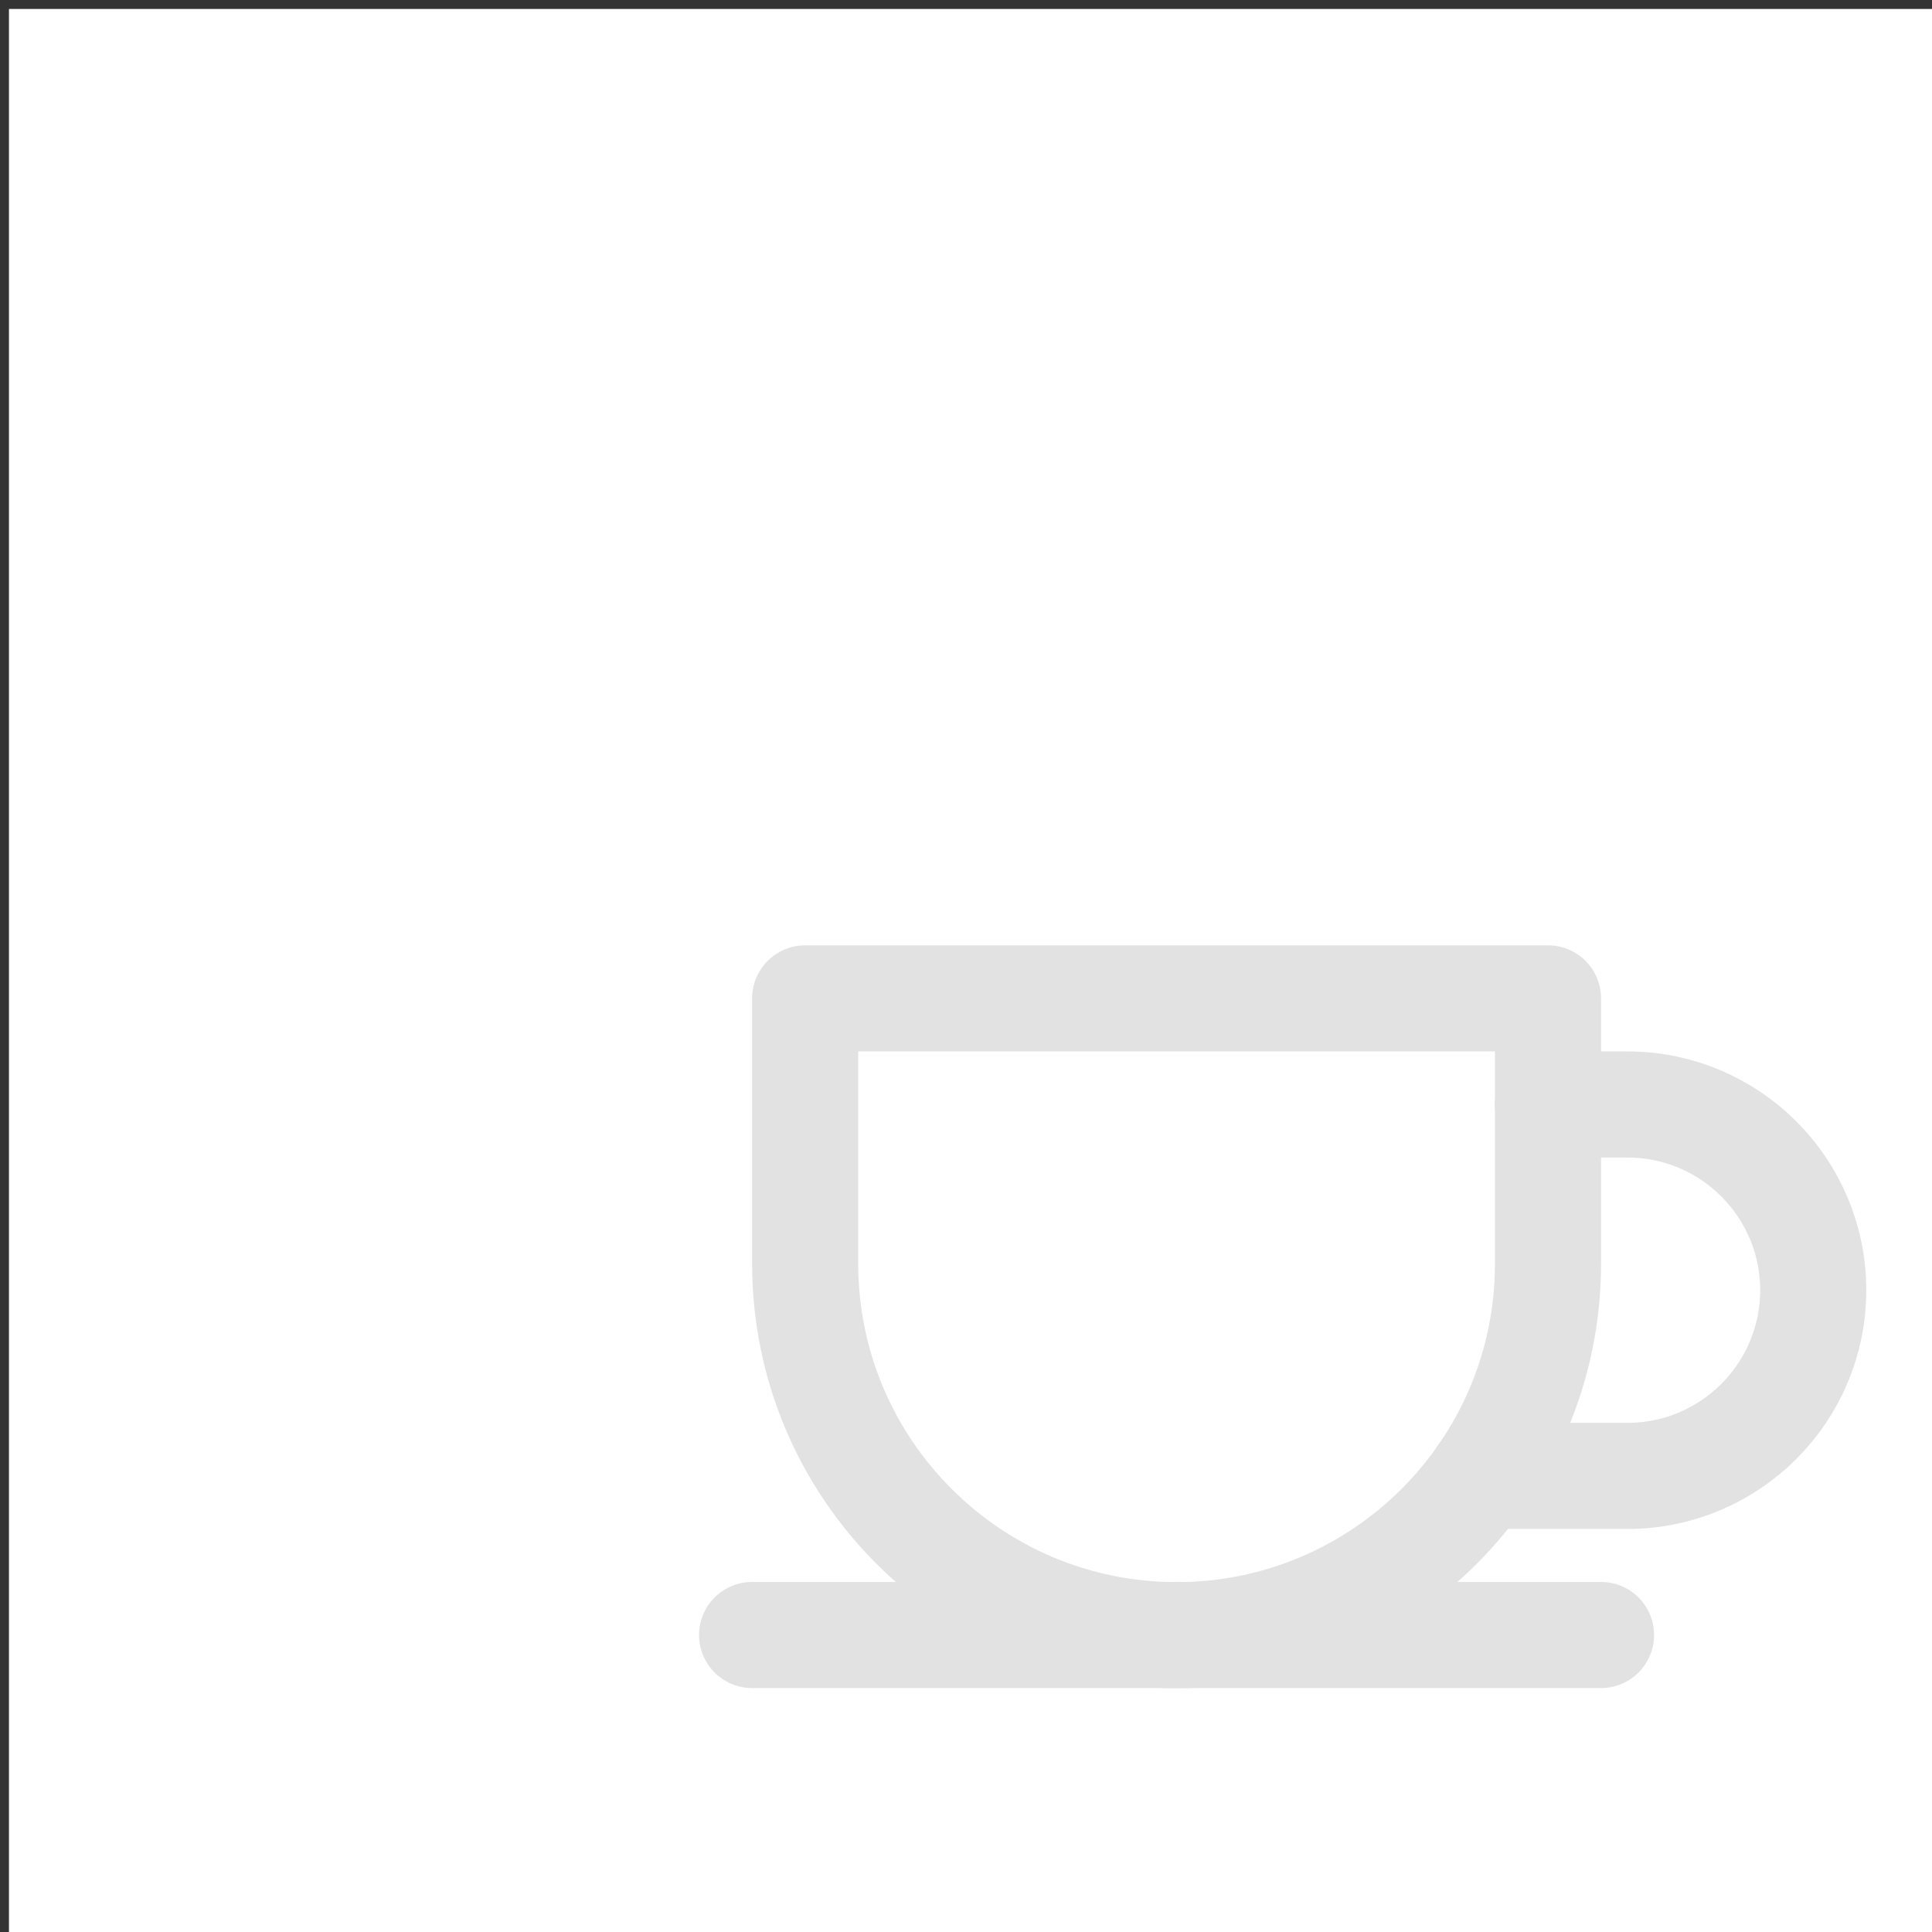 <?xml version="1.0" encoding="UTF-8"?>
<svg id="_平均年齢" data-name="平均年齢" xmlns="http://www.w3.org/2000/svg" viewBox="0 0 250 250">
  <rect x="0" y="0" width="250" height="250" fill="#333333" stroke="none"/>
  <defs>
    <style>
      .cls-1 {
        fill: #fff;
      }

      .cls-2 {
        fill: none;
        stroke: #e2e2e2;
        stroke-linecap: round;
        stroke-linejoin: round;
        stroke-width: 13.73px;
      }
    </style>
  </defs>
  <rect class="cls-1" x="1.16" y="1.16" width="248.84" height="248.84"/>
  <g>
    <path class="cls-2" d="M104.19,129.19v34.34c0,26.52,21.53,48.06,48.06,48.06s48.06-21.53,48.06-48.06v-34.34h-96.11Z"/>
    <line class="cls-2" x1="97.32" y1="211.57" x2="207.17" y2="211.57"/>
    <path class="cls-2" d="M200.3,142.92h10.3c13.26,0,24.03,10.77,24.03,24.03s-10.77,24.03-24.03,24.03h-18.92"/>
  </g>
</svg>